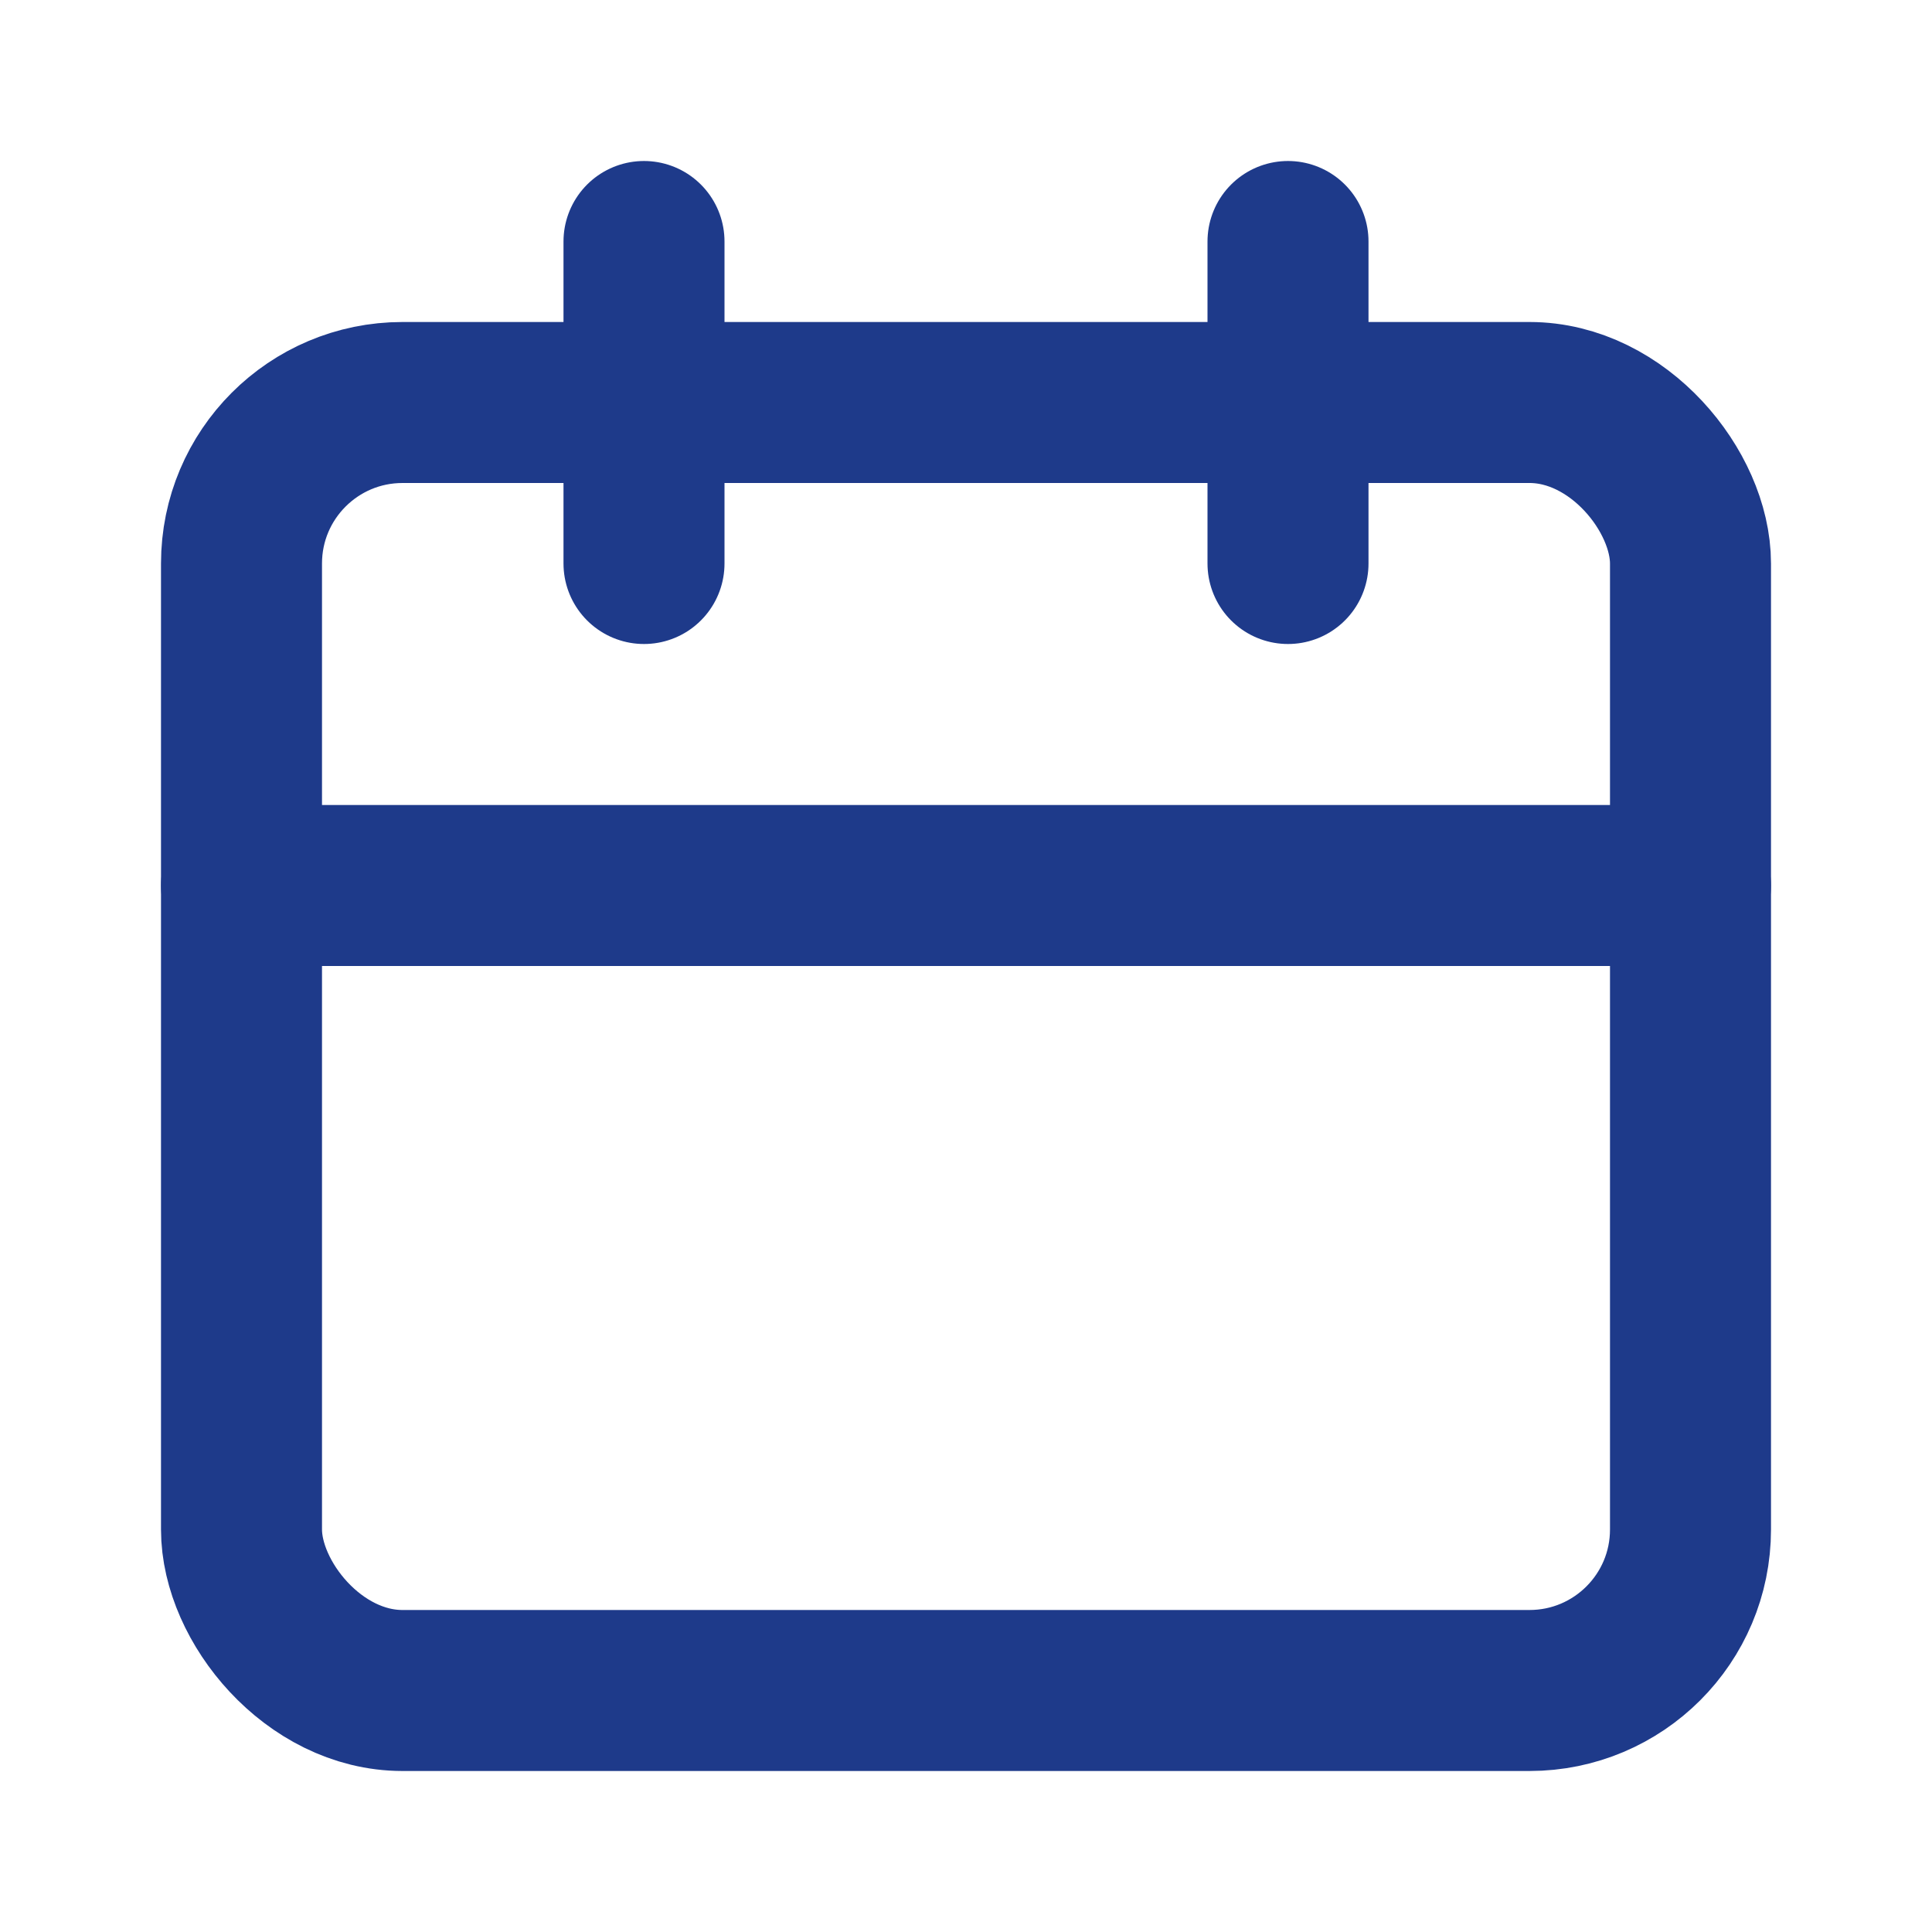 <svg width="20" height="20" viewBox="0 0 24 24" fill="none" xmlns="http://www.w3.org/2000/svg">
  <rect x="3" y="5" width="18" height="16" rx="2" stroke="#1E3A8A" stroke-width="2"/>
  <path d="M8 3v4M16 3v4M3 11h18" stroke="#1E3A8A" stroke-width="2" stroke-linecap="round"/>
</svg>

